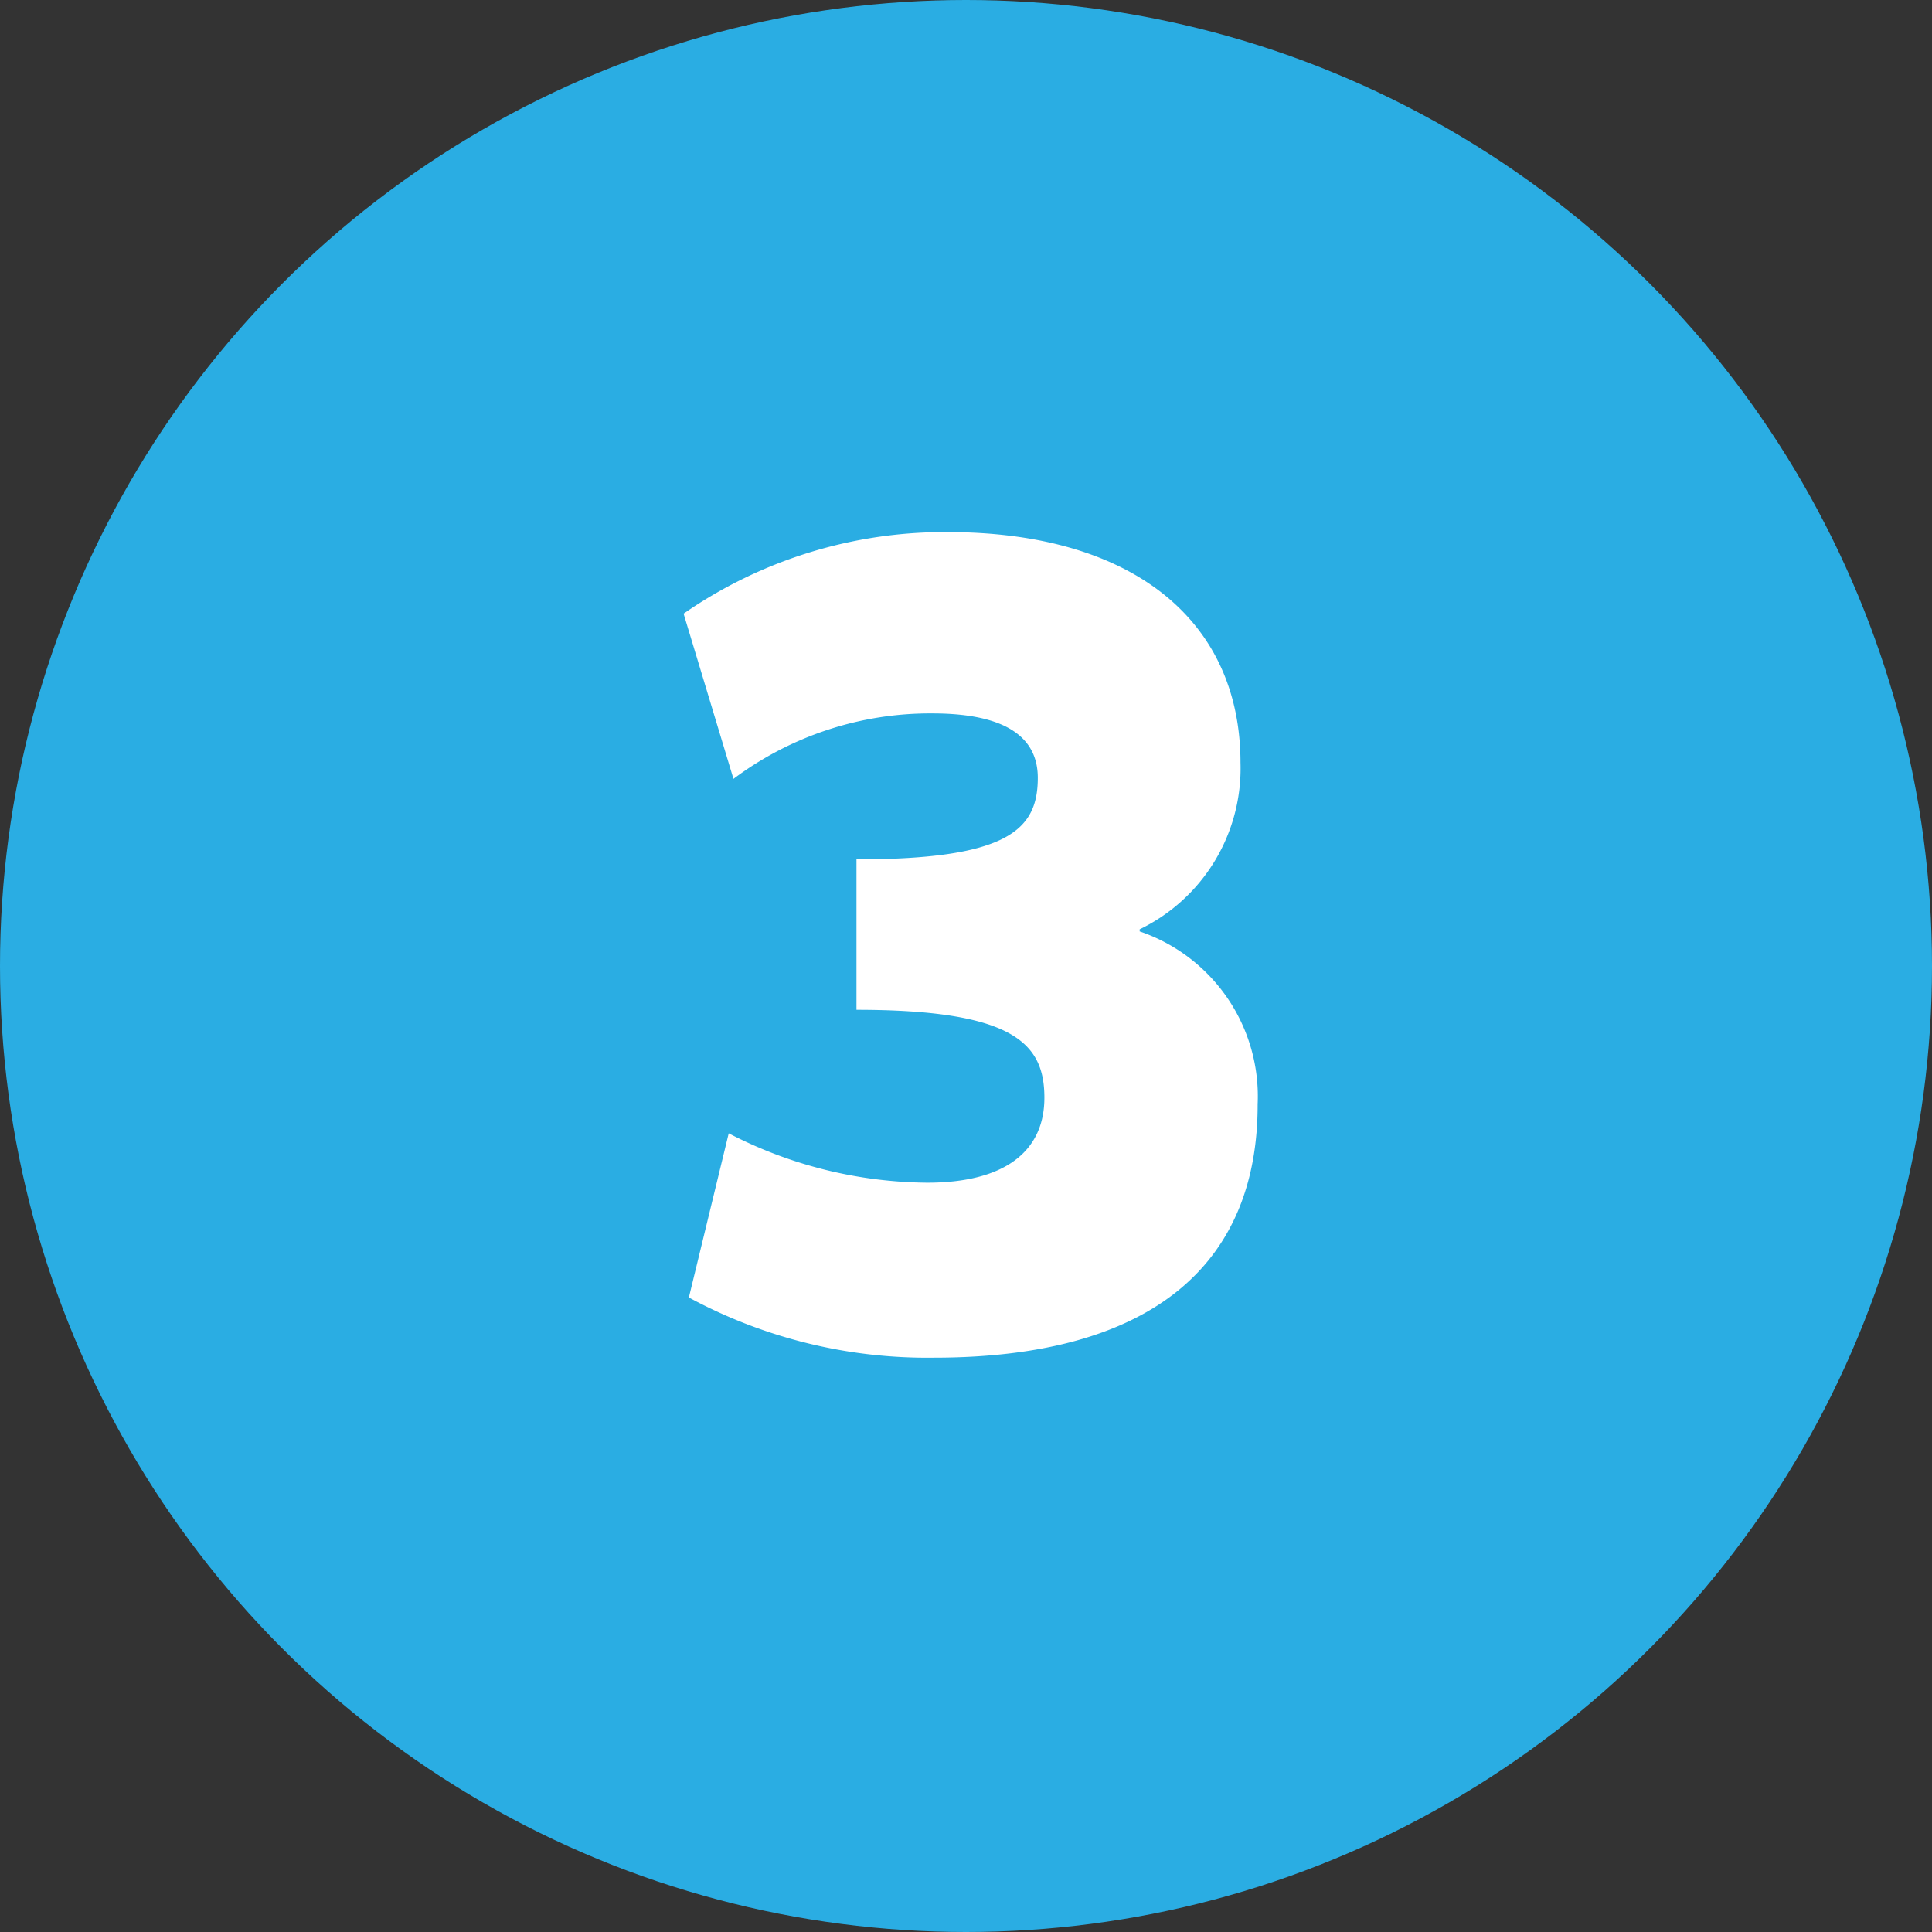 <svg xmlns="http://www.w3.org/2000/svg" viewBox="0 0 73.2 73.2"><rect x="0" y="0" width="73.2" height="73.2" fill="#333333" stroke="none"/><title>3_b</title><circle cx="36.6" cy="36.6" r="36.6" fill="#2aade3"/><path d="M35.38,51.44a19,19,0,0,1-9.28-2.28l1.51-6.22a16.6,16.6,0,0,0,7.52,1.87c2.93,0,4.44-1.18,4.44-3.22s-1.14-3.33-7.12-3.33v-5.7c5.77,0,6.87-1.14,6.87-3.09,0-1.46-1.1-2.44-4-2.44a12.44,12.44,0,0,0-7.53,2.48L25.9,23.25a17.36,17.36,0,0,1,10-3.09C42.94,20.16,47,23.53,47,28.9a6.77,6.77,0,0,1-3.82,6.31v.08a6.6,6.6,0,0,1,4.47,6.55C47.66,47.74,43.84,51.44,35.38,51.44Z" fill="#fff"/></svg>